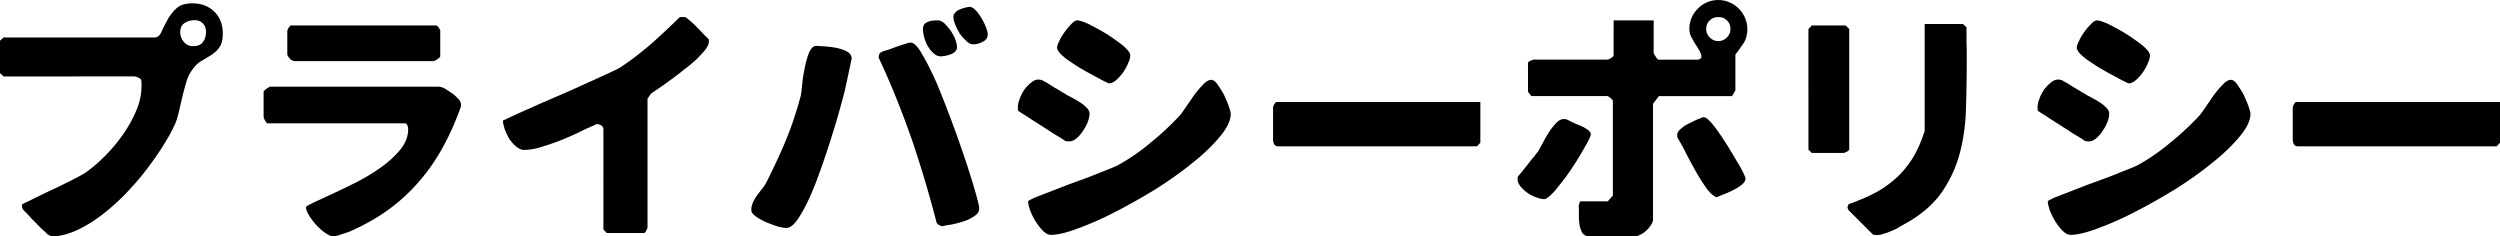 <svg data-name="レイヤー_2" xmlns="http://www.w3.org/2000/svg" viewBox="0 0 627.64 59.32"><path d="M11.07 57.98c-.51-.38-.96-.9-1.47-1.41-.51-.51-.96-1.02-1.41-1.41-.45-.45-.7-.77-.89-.96-.51-.58-.96-1.02-1.28-1.34-.38-.32-.51-.77-.51-1.41 0-.13.32-.32 1.03-.64.7-.32 1.54-.77 2.62-1.28 1.02-.51 2.24-1.09 3.58-1.73 1.28-.58 2.56-1.21 3.71-1.79 1.22-.58 2.3-1.15 3.26-1.66s1.66-.9 2.05-1.22c1.54-1.09 3.07-2.43 4.73-4.1 1.6-1.6 3.07-3.39 4.42-5.31s2.43-3.9 3.33-6.02 1.28-4.16 1.28-6.14v-.77c0-.38-.06-.58-.06-.7-.13-.26-.45-.51-.83-.64-.38-.19-.71-.26-.9-.26H.9l-.9-.83v-8.13l.9-.83h37.95c.71 0 1.22-.45 1.66-1.34.38-.9.9-1.86 1.47-2.94.51-1.02 1.28-2.05 2.24-2.94.9-.9 2.24-1.34 4.03-1.34 2.3 0 4.16.7 5.57 2.11 1.41 1.34 2.11 3.2 2.11 5.5 0 1.47-.26 2.62-.83 3.39-.51.77-1.22 1.41-1.98 1.92-.83.51-1.66 1.02-2.56 1.54-.89.51-1.66 1.28-2.3 2.24-.71.96-1.22 2.05-1.54 3.26-.38 1.28-.7 2.5-1.02 3.84-.32 1.28-.58 2.56-.9 3.84-.32 1.28-.7 2.5-1.28 3.52-.7 1.54-1.73 3.26-2.94 5.18a82.795 82.795 0 01-4.29 6.02c-1.6 2.05-3.39 4.03-5.25 5.95-1.92 1.92-3.9 3.65-5.89 5.12-2.05 1.54-4.1 2.75-6.14 3.65-2.05.9-4.03 1.41-5.95 1.41h-.26c-.06-.06-.19-.13-.38-.26-.26-.06-.38-.19-.45-.19-.13-.19-.45-.45-.9-.9zM46.14 10.5c.64.77 1.41 1.09 2.3 1.09 1.15 0 1.98-.32 2.5-1.02.51-.64.77-1.54.77-2.56 0-.9-.26-1.6-.77-2.11-.51-.58-1.22-.83-2.11-.83-.96 0-1.86.26-2.56.77-.7.45-1.02 1.22-1.02 2.3 0 .83.32 1.66.89 2.37zm32.52 40.38c1.28-.58 2.88-1.34 4.73-2.18 1.92-.9 4.03-1.92 6.21-3.01a52.29 52.29 0 006.21-3.78c1.92-1.41 3.52-2.88 4.8-4.48 1.22-1.6 1.86-3.26 1.86-4.99 0-.26-.06-.58-.19-.96-.13-.32-.32-.51-.7-.51H67.02s-.06-.06-.19-.26c-.06-.13-.19-.26-.26-.38-.06-.13-.13-.32-.26-.51-.06-.26-.13-.38-.13-.38v-6.4c0-.13.26-.38.71-.77.51-.32.83-.51.96-.51h42.24c.38 0 .89.13 1.54.45.64.38 1.22.77 1.86 1.22.58.38 1.09.9 1.6 1.41.45.51.64.96.64 1.41 0 .19 0 .38-.06.64-1.28 3.58-2.75 6.91-4.48 10.05-1.73 3.14-3.71 6.02-5.95 8.58a44.32 44.32 0 01-7.62 7.04c-2.88 2.11-6.08 3.9-9.66 5.5-.13.06-.38.13-.71.26-.32.13-.7.26-1.15.38-.38.13-.77.26-1.15.38-.38.13-.64.19-.83.26h-.45c-.57 0-1.21-.32-2.05-.9-.77-.51-1.54-1.22-2.24-1.98-.7-.77-1.28-1.54-1.79-2.37-.51-.83-.77-1.54-.77-2.05 0-.19.64-.58 1.86-1.15zm-6.21-36.55c-.19-.26-.32-.51-.32-.64V7.67s.06-.13.13-.32c.13-.26.19-.38.32-.51 0-.06.13-.19.19-.26l.19-.19h36.73s0 .06.13.19c.13.06.19.19.26.26.13.13.19.26.32.51.06.19.13.32.13.32v6.4c0 .19-.19.45-.7.77-.45.32-.83.51-1.03.51H73.86c-.06 0-.19-.06-.38-.13-.19-.13-.38-.19-.51-.26-.13-.13-.26-.32-.51-.64zm79.04 18.12c0-.38-.19-.71-.51-.96-.32-.19-.64-.32-.96-.32h-.26c-.96.45-2.18.96-3.65 1.66-1.47.77-3.13 1.47-4.8 2.18-1.73.71-3.46 1.28-5.12 1.79-1.73.58-3.26.83-4.67.83-.64 0-1.28-.32-1.92-.83-.64-.51-1.22-1.22-1.73-1.92-.45-.77-.83-1.6-1.15-2.43-.26-.83-.45-1.54-.45-2.18 0 0 .7-.32 2.05-.96 1.34-.64 3.07-1.41 5.12-2.3 2.05-.96 4.35-1.92 6.85-3.01 2.43-1.02 4.8-2.11 7.04-3.14 2.18-.96 4.1-1.86 5.76-2.62 1.66-.77 2.69-1.28 3.07-1.6 2.69-1.79 5.18-3.78 7.55-5.82 2.37-2.11 4.67-4.29 6.97-6.53h1.28c.13 0 .51.26 1.15.83.64.51 1.34 1.15 1.98 1.86.7.64 1.28 1.34 1.86 1.92.64.58.9.9.96.96.06.19.06.45.06.64 0 .51-.32 1.22-.89 1.98-.64.77-1.41 1.6-2.3 2.5-.96.83-1.98 1.73-3.13 2.56-1.09.9-2.18 1.73-3.26 2.5-1.03.77-2.05 1.47-2.95 2.11-.89.58-1.54 1.02-1.98 1.34l-.9 1.28v32.45s-.06.13-.19.38c-.06.19-.13.38-.19.45-.06.06-.13.19-.19.26-.13.13-.19.19-.26.19h-9.41l-.83-.9V32.45zm37.5 18.43c.32-.64.64-1.22 1.09-1.86.45-.58.83-1.09 1.28-1.66.45-.51.77-1.09 1.09-1.66 1.79-3.58 3.46-7.1 4.86-10.5s2.62-7.04 3.65-10.88c.13-.38.26-1.28.38-2.62.13-1.41.32-2.82.64-4.35.26-1.47.64-2.82 1.09-4.03.51-1.15 1.09-1.79 1.86-1.79.51 0 1.22.06 2.24.13.96.06 1.92.19 2.94.38 1.02.26 1.86.51 2.62.96.7.38 1.09 1.02 1.09 1.73 0 .13-.06.26-.06.26-.06.32-.19.83-.32 1.54-.19.77-.32 1.54-.51 2.37s-.32 1.6-.51 2.3c-.13.7-.26 1.22-.32 1.47-.19.83-.58 2.3-1.15 4.35s-1.21 4.35-2.05 6.91c-.77 2.56-1.66 5.18-2.62 7.94-.96 2.75-1.92 5.25-2.94 7.55-1.02 2.24-2.05 4.16-3.07 5.63-1.02 1.47-1.98 2.18-2.88 2.18-.45 0-1.22-.13-2.18-.38-.96-.32-1.98-.7-2.94-1.09-.96-.45-1.79-.9-2.56-1.47-.71-.51-1.09-1.02-1.09-1.54 0-.64.13-1.28.38-1.86zm39.87-16c-2.37-6.78-5.05-13.57-8.25-20.35v-.19c0-.45.13-.77.32-1.02.26-.19.57-.38.96-.51.26-.06.7-.19 1.28-.38s1.22-.45 1.92-.7c.71-.26 1.34-.45 1.92-.64.64-.19 1.02-.32 1.28-.38h.45c.7 0 1.66.96 2.75 2.88 1.15 1.92 2.37 4.35 3.65 7.23 1.22 2.94 2.5 6.14 3.78 9.6 1.28 3.46 2.43 6.72 3.46 9.79 1.02 3.07 1.86 5.76 2.5 8s.96 3.58.96 4.1c0 .83-.45 1.47-1.28 1.98-.83.58-1.79 1.02-2.82 1.34-1.02.32-2.05.58-3.01.77-1.02.13-1.6.26-1.92.38h-.19c-.26 0-.51-.13-.83-.26-.32-.19-.51-.38-.64-.58-1.86-7.23-3.97-14.27-6.27-21.05zM232 6.14c.26-.26.58-.51.96-.64.38-.19.77-.26 1.22-.32.38-.06.83-.06 1.22-.06.64 0 1.15.26 1.73.77.51.51 1.02 1.15 1.54 1.79.45.71.83 1.41 1.15 2.18.26.77.45 1.41.45 1.92s-.19.83-.45 1.15c-.32.32-.64.51-1.09.7-.38.13-.83.26-1.34.38-.45.06-.89.13-1.21.13-.64 0-1.28-.26-1.79-.77-.58-.45-1.02-1.09-1.47-1.79-.38-.7-.71-1.47-.9-2.24-.19-.77-.32-1.47-.32-2.05 0-.45.13-.83.32-1.15zm7.8-2.94c.32-.38.71-.64 1.15-.83.51-.19.96-.38 1.41-.45.45-.13.83-.19 1.09-.19.51 0 .96.32 1.47.83.58.58 1.02 1.22 1.47 1.98.51.77.83 1.54 1.15 2.3.26.77.45 1.34.45 1.73 0 .9-.45 1.54-1.28 1.92-.83.45-1.6.64-2.43.64-.51 0-1.09-.26-1.66-.83-.58-.51-1.15-1.15-1.66-1.86-.45-.77-.9-1.54-1.15-2.3-.32-.77-.45-1.41-.45-1.92 0-.38.13-.7.45-1.02zm15.75 24.13v-.45c0-.58.13-1.28.45-2.05.26-.83.71-1.6 1.15-2.3a9.2 9.2 0 011.73-1.79c.58-.51 1.21-.77 1.86-.77.06 0 .19 0 .38.06.26 0 .38.06.45.06.26.13.64.38 1.28.7.58.38 1.22.77 1.92 1.22.71.38 1.34.77 1.92 1.15.64.32 1.03.58 1.28.77.32.13.77.38 1.34.7.64.32 1.21.64 1.86 1.09.64.38 1.15.83 1.66 1.34.45.45.7.96.7 1.47 0 .58-.13 1.28-.45 2.11s-.71 1.54-1.22 2.24c-.45.77-1.02 1.34-1.6 1.86-.64.51-1.21.77-1.86.77-.06 0-.19 0-.45-.06h-.45c-.32-.26-.96-.7-1.86-1.22s-1.86-1.15-2.82-1.79c-1.02-.64-1.92-1.22-2.81-1.79-.9-.58-1.54-.96-1.86-1.21-.13-.06-.32-.19-.51-.32-.26-.19-.51-.32-.83-.51-.26-.19-.51-.32-.77-.51-.19-.13-.38-.26-.45-.32 0-.06 0-.19-.06-.45zm3.97 22.39c.96-.38 2.24-.89 3.78-1.47 1.47-.58 3.13-1.22 4.93-1.92 1.79-.64 3.52-1.28 5.25-1.92 1.66-.64 3.2-1.28 4.48-1.79 1.34-.51 2.24-.89 2.82-1.21a50.21 50.21 0 008.13-5.63c2.62-2.11 4.99-4.35 7.23-6.72.38-.45.9-1.15 1.54-2.11l2.11-3.07c.77-1.02 1.54-1.92 2.3-2.69.7-.77 1.41-1.15 1.98-1.15.51 0 1.03.38 1.6 1.15.51.77 1.09 1.6 1.6 2.56.45 1.02.89 1.98 1.21 2.88.32.96.51 1.6.51 1.92 0 1.66-.89 3.58-2.69 5.7-1.73 2.11-4.03 4.35-6.85 6.59-2.75 2.24-5.89 4.48-9.34 6.66-3.46 2.11-6.85 4.03-10.24 5.76a78.86 78.86 0 01-9.28 4.1c-2.88 1.09-5.12 1.6-6.78 1.6-.58 0-1.22-.32-1.92-.96-.71-.7-1.28-1.47-1.86-2.37-.58-.9-1.03-1.86-1.41-2.82-.32-.96-.51-1.73-.51-2.24 0-.13.45-.38 1.41-.83zm6.46-39.48c.32-.77.77-1.47 1.34-2.24.51-.77 1.09-1.41 1.66-1.98.58-.64 1.09-.9 1.47-.9.58 0 1.6.32 3.07 1.02 1.47.77 2.94 1.54 4.48 2.5 1.47.96 2.82 1.92 4.03 2.88 1.15 1.02 1.73 1.79 1.73 2.37 0 .45-.13 1.15-.51 1.92-.32.83-.77 1.6-1.28 2.37-.51.7-1.09 1.34-1.73 1.92-.64.58-1.28.83-1.86.83 0 0-.32-.13-.96-.45-.7-.32-1.47-.77-2.43-1.28-.96-.51-2.05-1.09-3.14-1.73-1.15-.64-2.18-1.34-3.13-1.98-1.02-.64-1.79-1.34-2.43-1.92-.58-.64-.9-1.15-.9-1.6 0-.38.19-.96.58-1.73zm105.66 25.6l-.83.9h-49.92c-.45 0-.83-.19-1.02-.58-.19-.38-.26-.77-.26-1.15v-8.13s.06-.13.13-.38c.13-.19.19-.38.26-.45 0-.06.13-.19.19-.26.13-.13.19-.19.26-.19h51.2v10.24zm9.42 8.57c.13-.26.51-.64 1.02-1.28.45-.58.96-1.22 1.54-1.92.51-.7 1.02-1.34 1.54-1.92.45-.64.83-1.09 1.02-1.28.13-.26.38-.77.9-1.66.45-.9.96-1.79 1.54-2.75.57-.96 1.21-1.79 1.92-2.56.7-.77 1.34-1.15 2.05-1.15h.38c.26.06.58.19.96.38.45.26.9.45 1.41.7.51.19 1.02.45 1.41.58.45.19.77.38.96.45.19.13.51.32.96.64.45.32.7.7.7 1.09 0 .32-.26.9-.7 1.79-.51.9-1.09 1.92-1.79 3.14-.7 1.22-1.54 2.5-2.43 3.84-.89 1.34-1.79 2.56-2.69 3.65-.83 1.09-1.6 2.05-2.37 2.75-.71.7-1.28 1.09-1.66 1.09-.58 0-1.28-.13-2.05-.45-.77-.26-1.54-.64-2.24-1.15-.64-.45-1.22-1.02-1.73-1.6-.45-.64-.71-1.22-.71-1.73 0-.19 0-.45.06-.64zm15.29 7.62c0-.19 0-.38.06-.64s.13-.45.19-.58c.06-.19.13-.26.19-.26h6.85l1.28-1.47V25.21l-.19-.19c-.06-.13-.19-.19-.26-.26-.06-.13-.26-.26-.45-.38-.26-.19-.38-.26-.38-.26h-19.2l-.83-1.09V15.8c0-.06.06-.13.13-.26.13-.06.19-.13.26-.19.13-.06.26-.13.51-.19l.38-.19h18.75s.13-.06.38-.13c.19-.13.38-.19.45-.32.13 0 .26-.13.38-.26.19-.13.26-.19.26-.19V5.12h10.05v8.13c0 .13.19.51.51.96.32.51.58.77.77.77h9.79c.06 0 .26-.06.45-.13.19-.13.32-.19.45-.32v-.19c0-.58-.19-1.15-.51-1.66-.32-.58-.64-1.09-1.02-1.66-.38-.58-.7-1.22-1.02-1.79-.32-.64-.45-1.28-.45-1.92 0-1.02.19-1.98.58-2.88.38-.9.9-1.6 1.54-2.24.64-.7 1.41-1.22 2.3-1.6.9-.38 1.79-.58 2.82-.58s1.92.19 2.82.58c.89.38 1.66.9 2.37 1.6.64.64 1.15 1.41 1.54 2.3.38.9.58 1.79.58 2.82 0 1.34-.32 2.5-.89 3.46-.64.96-1.35 1.92-2.11 2.94v8.96s-.06.13-.19.32c-.06.19-.19.38-.26.51-.06.06-.13.19-.26.38l-.13.26h-18.37s-.13.13-.32.45c-.26.26-.38.51-.51.64s-.26.32-.38.51c-.19.19-.26.32-.26.32v28.99c0 .45-.13.9-.51 1.41-.32.51-.71 1.02-1.15 1.41-.45.45-.96.77-1.47 1.02-.51.26-.96.45-1.34.45h-11.52c-.77 0-1.34-.32-1.73-.83-.32-.58-.58-1.21-.7-1.92-.13-.77-.19-1.54-.19-2.3v-2.24zm24.7-18.11c0-.51.32-1.09.96-1.6.64-.58 1.34-1.02 2.18-1.41.77-.38 1.54-.77 2.18-1.02.71-.26 1.09-.45 1.15-.45h.26c.38 0 .83.32 1.54 1.02.64.7 1.34 1.6 2.11 2.69s1.54 2.3 2.37 3.58c.77 1.28 1.54 2.5 2.18 3.65.71 1.09 1.22 2.11 1.66 2.94.38.83.58 1.28.58 1.47 0 .51-.32 1.09-.96 1.6-.64.51-1.34.96-2.18 1.34-.83.45-1.6.77-2.43 1.09-.83.32-1.34.58-1.66.7-.77-.26-1.66-1.02-2.56-2.24-.9-1.28-1.86-2.75-2.75-4.35-.9-1.66-1.79-3.2-2.56-4.8-.77-1.54-1.47-2.69-1.98-3.58-.06-.19-.06-.45-.06-.64zm8.2-24.51c.58.58 1.28.9 2.11.9.9 0 1.6-.32 2.18-.9s.9-1.28.9-2.11c0-.9-.32-1.66-.9-2.18-.58-.58-1.28-.83-2.18-.83-.83 0-1.54.26-2.11.83-.58.51-.9 1.28-.9 2.18 0 .83.32 1.54.9 2.11zm24.77-2.11l.83-.9h8.51l.9.9v30.27s-.06.13-.19.19c-.06.13-.19.19-.26.26-.06 0-.26.13-.45.19l-.38.19h-8.13l-.83-.83V7.3zm9.92 44.28c.13-.19.19-.38.32-.38 2.5-.9 4.8-1.86 6.78-2.94s3.71-2.37 5.25-3.78c1.54-1.47 2.88-3.14 4.03-4.99 1.09-1.86 2.05-4.03 2.88-6.59V6.02h9.6l.9.83v3.33c0 .83.06 1.73.06 2.62v2.24c0 4.03-.06 8-.19 11.97-.06 3.9-.58 7.62-1.47 11.14s-2.37 6.78-4.42 9.86c-2.05 3.01-5.05 5.7-8.96 7.93-.51.26-1.02.58-1.66.9-.58.38-1.22.77-1.92 1.02-.7.32-1.34.58-2.05.77-.71.26-1.35.38-1.98.38-.13 0-.32 0-.51-.06-.26 0-.38-.06-.38-.06l-5.95-5.95c-.13-.06-.19-.26-.32-.45-.06-.19-.13-.32-.13-.38s.06-.26.13-.51zm47.61-24.25v-.45c0-.58.13-1.28.45-2.05.26-.83.71-1.6 1.15-2.3a9.2 9.2 0 011.73-1.79c.58-.51 1.21-.77 1.86-.77.06 0 .19 0 .38.06.26 0 .38.06.45.06.26.13.64.38 1.28.7.58.38 1.22.77 1.92 1.22.71.38 1.34.77 1.92 1.15.64.32 1.03.58 1.28.77.32.13.77.38 1.34.7.64.32 1.21.64 1.86 1.09.64.38 1.15.83 1.66 1.34.45.45.7.96.7 1.47 0 .58-.13 1.28-.45 2.11s-.71 1.54-1.22 2.24c-.45.77-1.02 1.34-1.6 1.86-.64.51-1.21.77-1.86.77-.06 0-.19 0-.45-.06h-.45c-.32-.26-.96-.7-1.86-1.22s-1.86-1.15-2.82-1.79c-1.02-.64-1.92-1.22-2.81-1.79-.9-.58-1.54-.96-1.86-1.21-.13-.06-.32-.19-.51-.32-.26-.19-.51-.32-.83-.51-.26-.19-.51-.32-.77-.51-.19-.13-.38-.26-.45-.32 0-.06 0-.19-.06-.45zm3.97 22.39c.96-.38 2.24-.89 3.78-1.47 1.47-.58 3.13-1.22 4.93-1.92 1.79-.64 3.52-1.28 5.25-1.92 1.66-.64 3.2-1.28 4.48-1.79 1.34-.51 2.24-.89 2.82-1.21a50.21 50.21 0 008.13-5.63c2.62-2.11 4.99-4.35 7.23-6.72.38-.45.9-1.15 1.54-2.11l2.11-3.07c.77-1.02 1.54-1.92 2.3-2.69.7-.77 1.41-1.15 1.98-1.15.51 0 1.03.38 1.6 1.15.51.77 1.09 1.6 1.6 2.56.45 1.02.89 1.98 1.21 2.88.32.96.51 1.6.51 1.92 0 1.66-.89 3.58-2.69 5.7-1.73 2.11-4.03 4.35-6.85 6.59-2.75 2.24-5.89 4.48-9.34 6.66-3.46 2.11-6.85 4.03-10.24 5.76a78.86 78.86 0 01-9.28 4.1c-2.88 1.09-5.12 1.6-6.78 1.6-.58 0-1.22-.32-1.92-.96-.71-.7-1.28-1.47-1.86-2.37-.58-.9-1.03-1.86-1.41-2.82-.32-.96-.51-1.73-.51-2.24 0-.13.45-.38 1.41-.83zm6.46-39.48c.32-.77.77-1.47 1.34-2.24.51-.77 1.09-1.41 1.66-1.98.58-.64 1.09-.9 1.47-.9.58 0 1.6.32 3.07 1.02 1.47.77 2.94 1.54 4.48 2.5 1.47.96 2.82 1.92 4.03 2.88 1.15 1.02 1.73 1.79 1.73 2.37 0 .45-.13 1.15-.51 1.92-.32.83-.77 1.6-1.28 2.37-.51.7-1.09 1.34-1.73 1.92-.64.58-1.28.83-1.86.83 0 0-.32-.13-.96-.45-.7-.32-1.47-.77-2.43-1.28-.96-.51-2.05-1.09-3.14-1.73-1.15-.64-2.18-1.34-3.13-1.98-1.02-.64-1.79-1.34-2.43-1.92-.58-.64-.9-1.15-.9-1.6 0-.38.19-.96.58-1.73zm105.66 25.6l-.83.9h-49.92c-.45 0-.83-.19-1.02-.58-.19-.38-.26-.77-.26-1.15v-8.13s.06-.13.13-.38c.13-.19.19-.38.26-.45 0-.06.13-.19.19-.26.13-.13.19-.19.26-.19h51.2v10.24z" data-name="レイヤー_1"/></svg>
